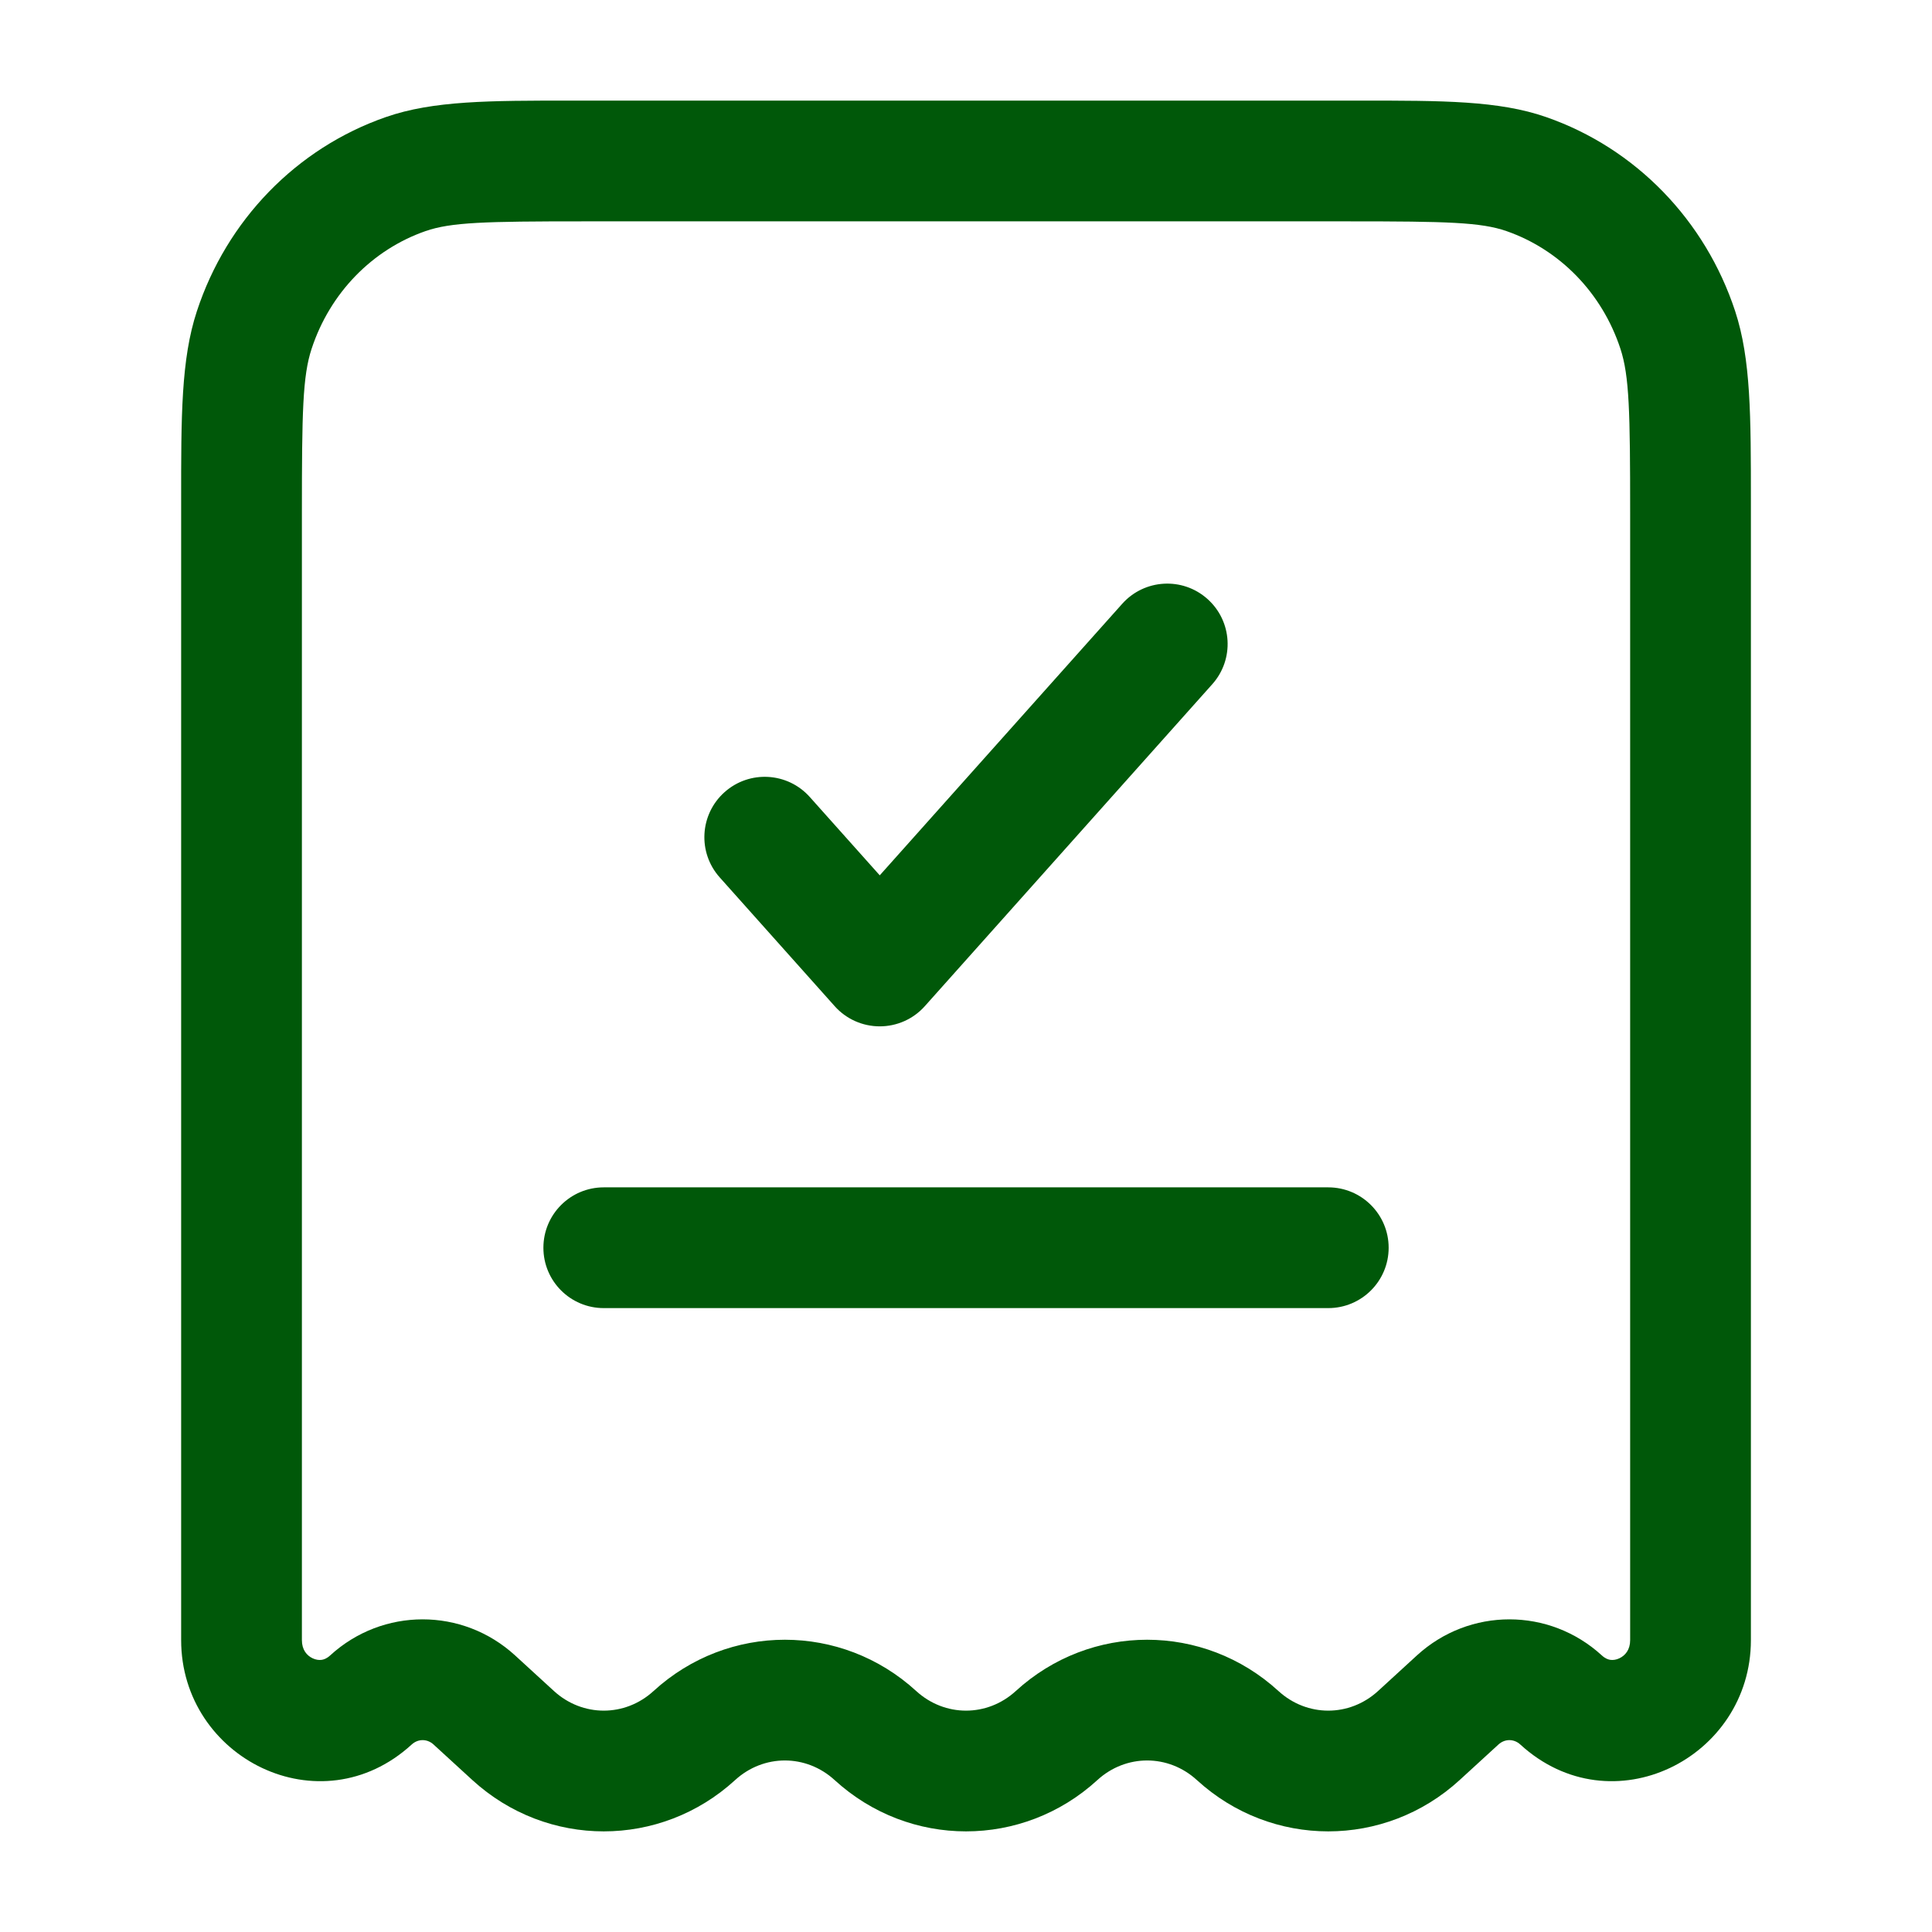 <svg width="42" height="42" viewBox="0 0 42 42" fill="none" xmlns="http://www.w3.org/2000/svg">
<path fill-rule="evenodd" clip-rule="evenodd" d="M12.423 2.187C12.507 2.187 12.592 2.187 12.679 2.187H29.321C29.408 2.187 29.493 2.187 29.577 2.187C31.357 2.187 32.581 2.186 33.612 2.545C35.56 3.223 37.072 4.79 37.721 6.765C38.064 7.809 38.063 9.052 38.063 10.896C38.063 10.979 38.063 11.062 38.063 11.148V35.655C38.063 38.219 35.04 39.745 33.05 37.924C32.911 37.797 32.714 37.797 32.575 37.924L31.73 38.698C30.106 40.184 27.645 40.184 26.02 38.698C25.399 38.129 24.476 38.129 23.855 38.698C22.231 40.184 19.77 40.184 18.145 38.698C17.524 38.129 16.601 38.129 15.98 38.698C14.356 40.184 11.895 40.184 10.27 38.698L9.425 37.924C9.286 37.797 9.089 37.797 8.95 37.924C6.96 39.745 3.938 38.219 3.938 35.655V11.148C3.938 11.062 3.938 10.979 3.938 10.896C3.937 9.052 3.936 7.809 4.28 6.765C4.928 4.79 6.44 3.223 8.388 2.545C9.419 2.186 10.644 2.187 12.423 2.187ZM12.679 4.812C10.542 4.812 9.806 4.831 9.25 5.024C8.096 5.426 7.174 6.365 6.774 7.583C6.579 8.175 6.563 8.956 6.563 11.148V35.655C6.563 35.863 6.667 35.99 6.799 36.051C6.868 36.083 6.935 36.091 6.99 36.084C7.04 36.077 7.103 36.056 7.178 35.987C8.32 34.942 10.055 34.942 11.197 35.987L12.042 36.761C12.664 37.33 13.587 37.33 14.208 36.761C15.832 35.275 18.293 35.275 19.917 36.761C20.539 37.33 21.462 37.33 22.083 36.761C23.707 35.275 26.168 35.275 27.792 36.761C28.414 37.33 29.337 37.33 29.958 36.761L30.803 35.987C31.945 34.942 33.68 34.942 34.822 35.987C34.897 36.056 34.961 36.077 35.01 36.084C35.066 36.091 35.133 36.083 35.201 36.051C35.333 35.99 35.438 35.863 35.438 35.655V11.148C35.438 8.956 35.421 8.175 35.227 7.583C34.827 6.365 33.904 5.426 32.75 5.024C32.194 4.831 31.458 4.812 29.321 4.812H12.679ZM26.249 13.021C26.79 13.504 26.837 14.333 26.354 14.874L20.104 21.874C19.855 22.153 19.499 22.312 19.125 22.312C18.751 22.312 18.395 22.153 18.146 21.874L15.646 19.074C15.163 18.533 15.21 17.704 15.751 17.221C16.292 16.738 17.121 16.785 17.604 17.326L19.125 19.029L24.396 13.126C24.879 12.585 25.709 12.538 26.249 13.021ZM11.813 27.125C11.813 26.4 12.4 25.812 13.125 25.812H28.875C29.6 25.812 30.188 26.4 30.188 27.125C30.188 27.85 29.6 28.437 28.875 28.437H13.125C12.4 28.437 11.813 27.85 11.813 27.125Z" fill="#005809"/>
</svg>
